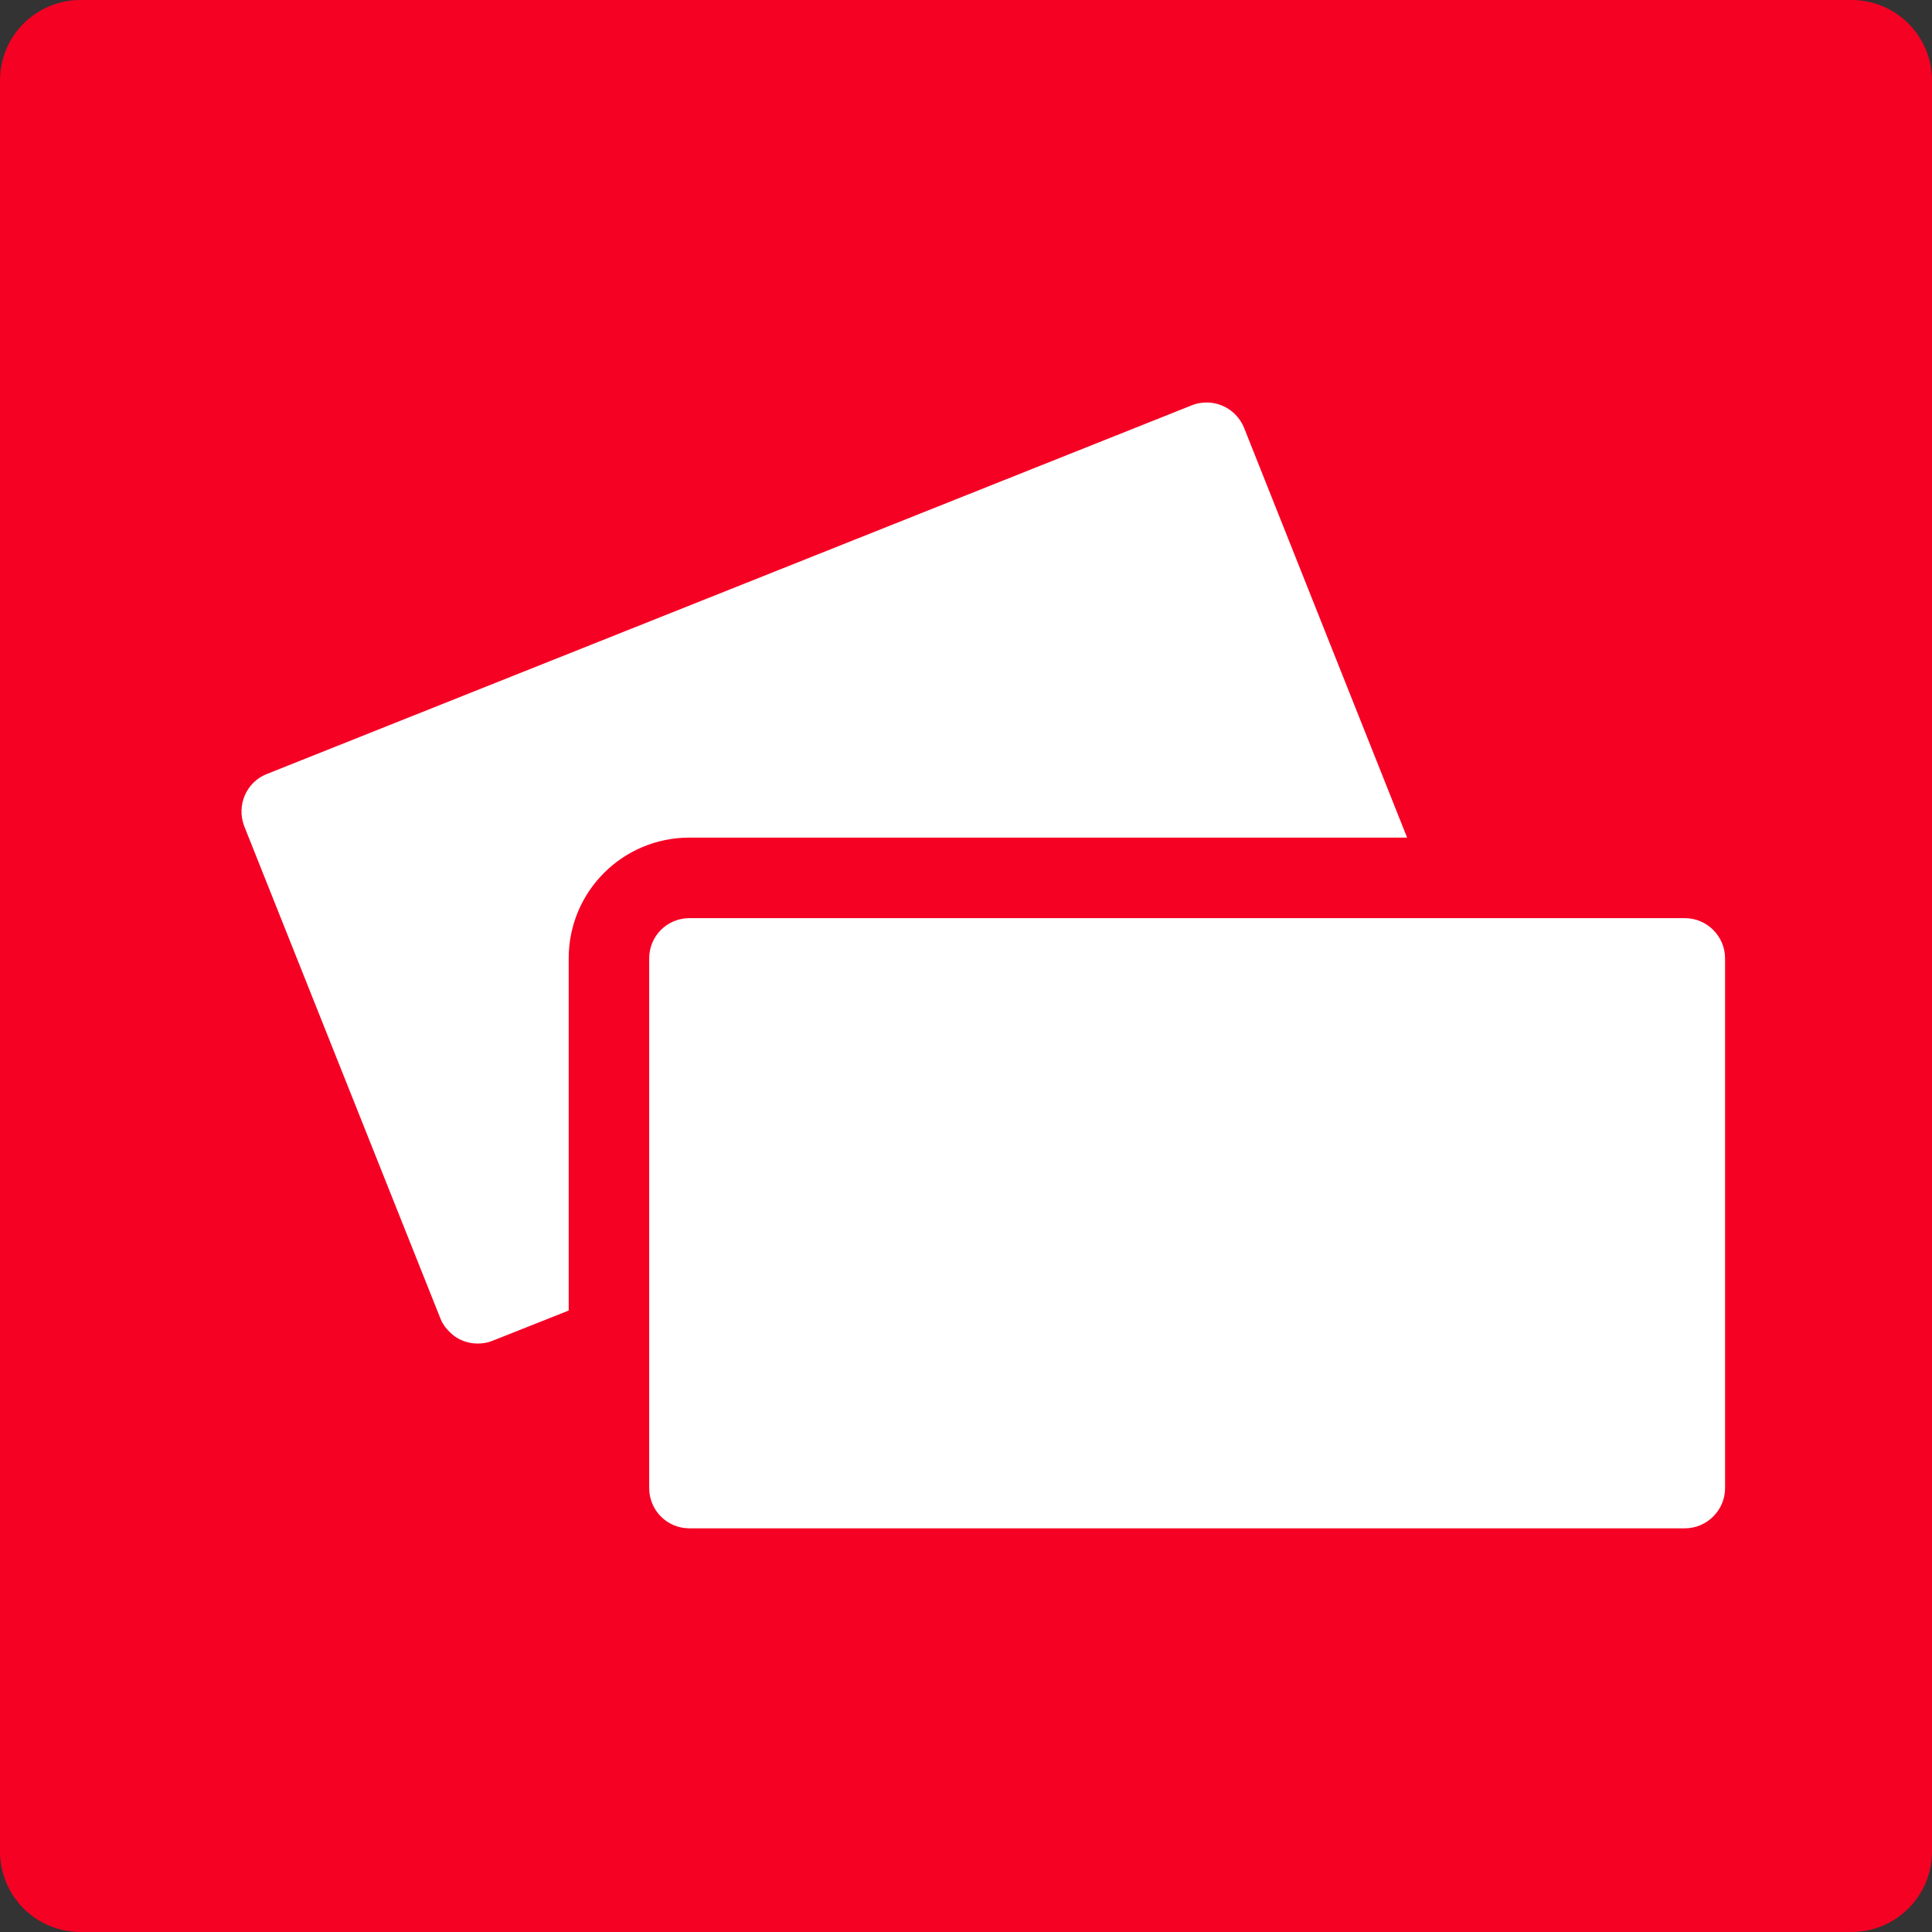 <svg width="48" height="48" viewBox="0 0 48 48" fill="none" xmlns="http://www.w3.org/2000/svg">
<rect x="0" y="0" width="48" height="48" fill="#333333" stroke="none"/>
<path d="M46 0H2C0.895 0 0 0.895 0 2V46C0 47.105 0.895 48 2 48H46C47.105 48 48 47.105 48 46V2C48 0.895 47.105 0 46 0Z" fill="#F50124"/>
<path d="M34.959 20.81H17.129C15.469 20.81 14.129 22.15 14.129 23.81V32.56L12.239 33.31C12.119 33.36 11.989 33.38 11.869 33.38C11.619 33.38 11.379 33.29 11.199 33.12C11.129 33.05 11.059 32.98 11.009 32.89C10.979 32.85 10.959 32.8 10.939 32.75L6.069 20.53C5.869 20.01 6.119 19.43 6.629 19.23L29.609 10.07C29.729 10.02 29.859 10 29.979 10C30.379 10 30.749 10.24 30.909 10.63L34.959 20.81Z" fill="white"/>
<path d="M42.859 23.811V36.971C42.859 37.52 42.409 37.971 41.859 37.971H17.129C16.569 37.971 16.129 37.52 16.129 36.971V23.811C16.129 23.261 16.569 22.811 17.129 22.811H41.859C42.409 22.811 42.859 23.261 42.859 23.811Z" fill="white"/>
</svg>
